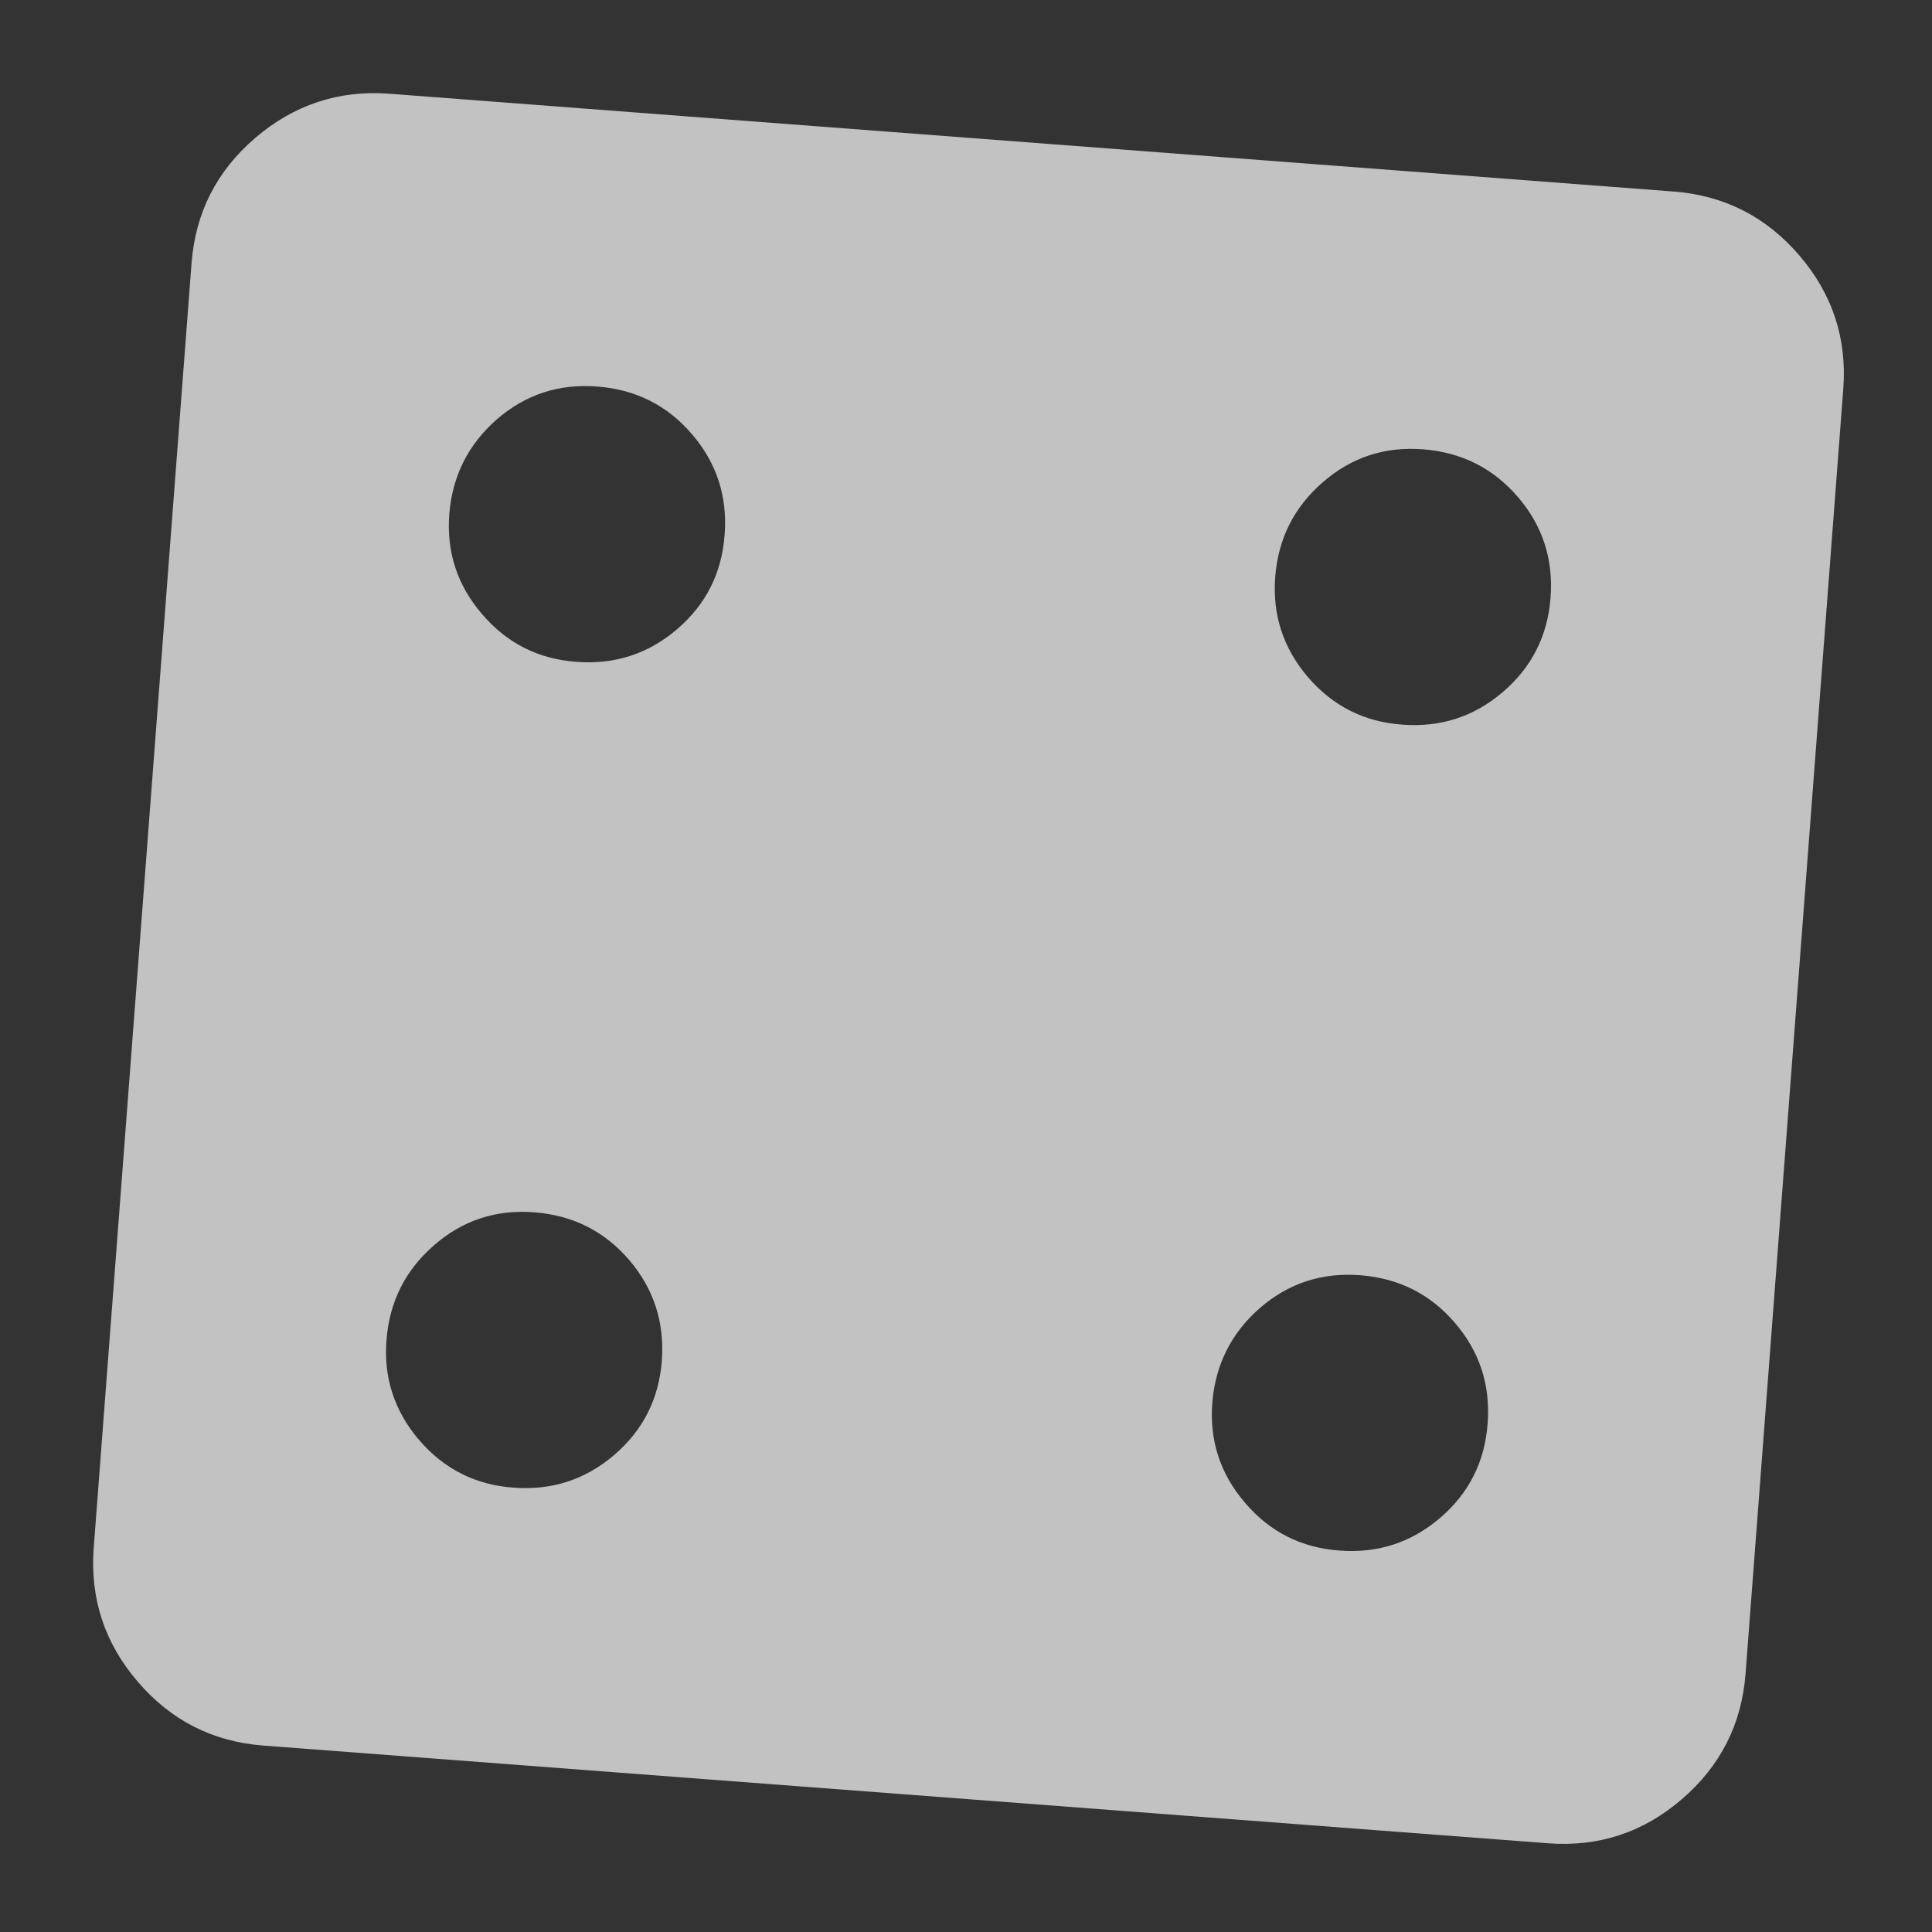<?xml version="1.0" encoding="UTF-8"?> <svg xmlns="http://www.w3.org/2000/svg" width="14" height="14" viewBox="0 0 14 14" fill="none"><rect x="0" y="0" width="14" height="14" fill="#333333" stroke="none"/><path opacity="0.7" d="M3.722 10.78C3.999 10.801 4.242 10.722 4.451 10.543C4.66 10.364 4.775 10.136 4.796 9.859C4.816 9.581 4.737 9.338 4.559 9.13C4.38 8.922 4.152 8.807 3.874 8.785C3.596 8.763 3.353 8.842 3.146 9.023C2.938 9.203 2.823 9.431 2.801 9.707C2.778 9.982 2.858 10.226 3.038 10.436C3.219 10.646 3.447 10.761 3.722 10.78ZM4.178 4.796C4.455 4.817 4.698 4.738 4.907 4.559C5.116 4.38 5.231 4.152 5.251 3.874C5.272 3.597 5.193 3.354 5.014 3.146C4.836 2.938 4.608 2.823 4.33 2.801C4.052 2.779 3.809 2.858 3.601 3.038C3.394 3.219 3.279 3.447 3.256 3.722C3.234 3.998 3.313 4.241 3.494 4.451C3.674 4.662 3.902 4.776 4.178 4.796ZM9.707 11.236C9.984 11.257 10.227 11.178 10.436 10.999C10.645 10.82 10.76 10.592 10.78 10.314C10.801 10.037 10.722 9.794 10.543 9.586C10.365 9.378 10.137 9.263 9.859 9.241C9.581 9.219 9.338 9.298 9.13 9.478C8.923 9.659 8.808 9.887 8.785 10.162C8.763 10.438 8.842 10.681 9.023 10.891C9.203 11.102 9.431 11.216 9.707 11.236ZM10.162 5.251C10.44 5.272 10.682 5.193 10.891 5.014C11.1 4.835 11.215 4.607 11.236 4.33C11.257 4.052 11.178 3.809 10.999 3.601C10.82 3.393 10.592 3.278 10.314 3.256C10.036 3.234 9.794 3.313 9.586 3.494C9.378 3.674 9.263 3.902 9.241 4.178C9.219 4.453 9.298 4.696 9.478 4.907C9.659 5.117 9.887 5.232 10.162 5.251ZM1.908 12.649C1.542 12.621 1.239 12.467 0.999 12.187C0.758 11.907 0.652 11.584 0.679 11.217L1.388 1.908C1.416 1.542 1.57 1.239 1.85 0.999C2.131 0.759 2.454 0.652 2.819 0.679L12.129 1.388C12.494 1.416 12.797 1.57 13.038 1.85C13.279 2.131 13.385 2.454 13.357 2.819L12.649 12.128C12.621 12.494 12.467 12.797 12.187 13.038C11.907 13.279 11.584 13.385 11.217 13.357L1.908 12.649Z" fill="white"></path></svg> 